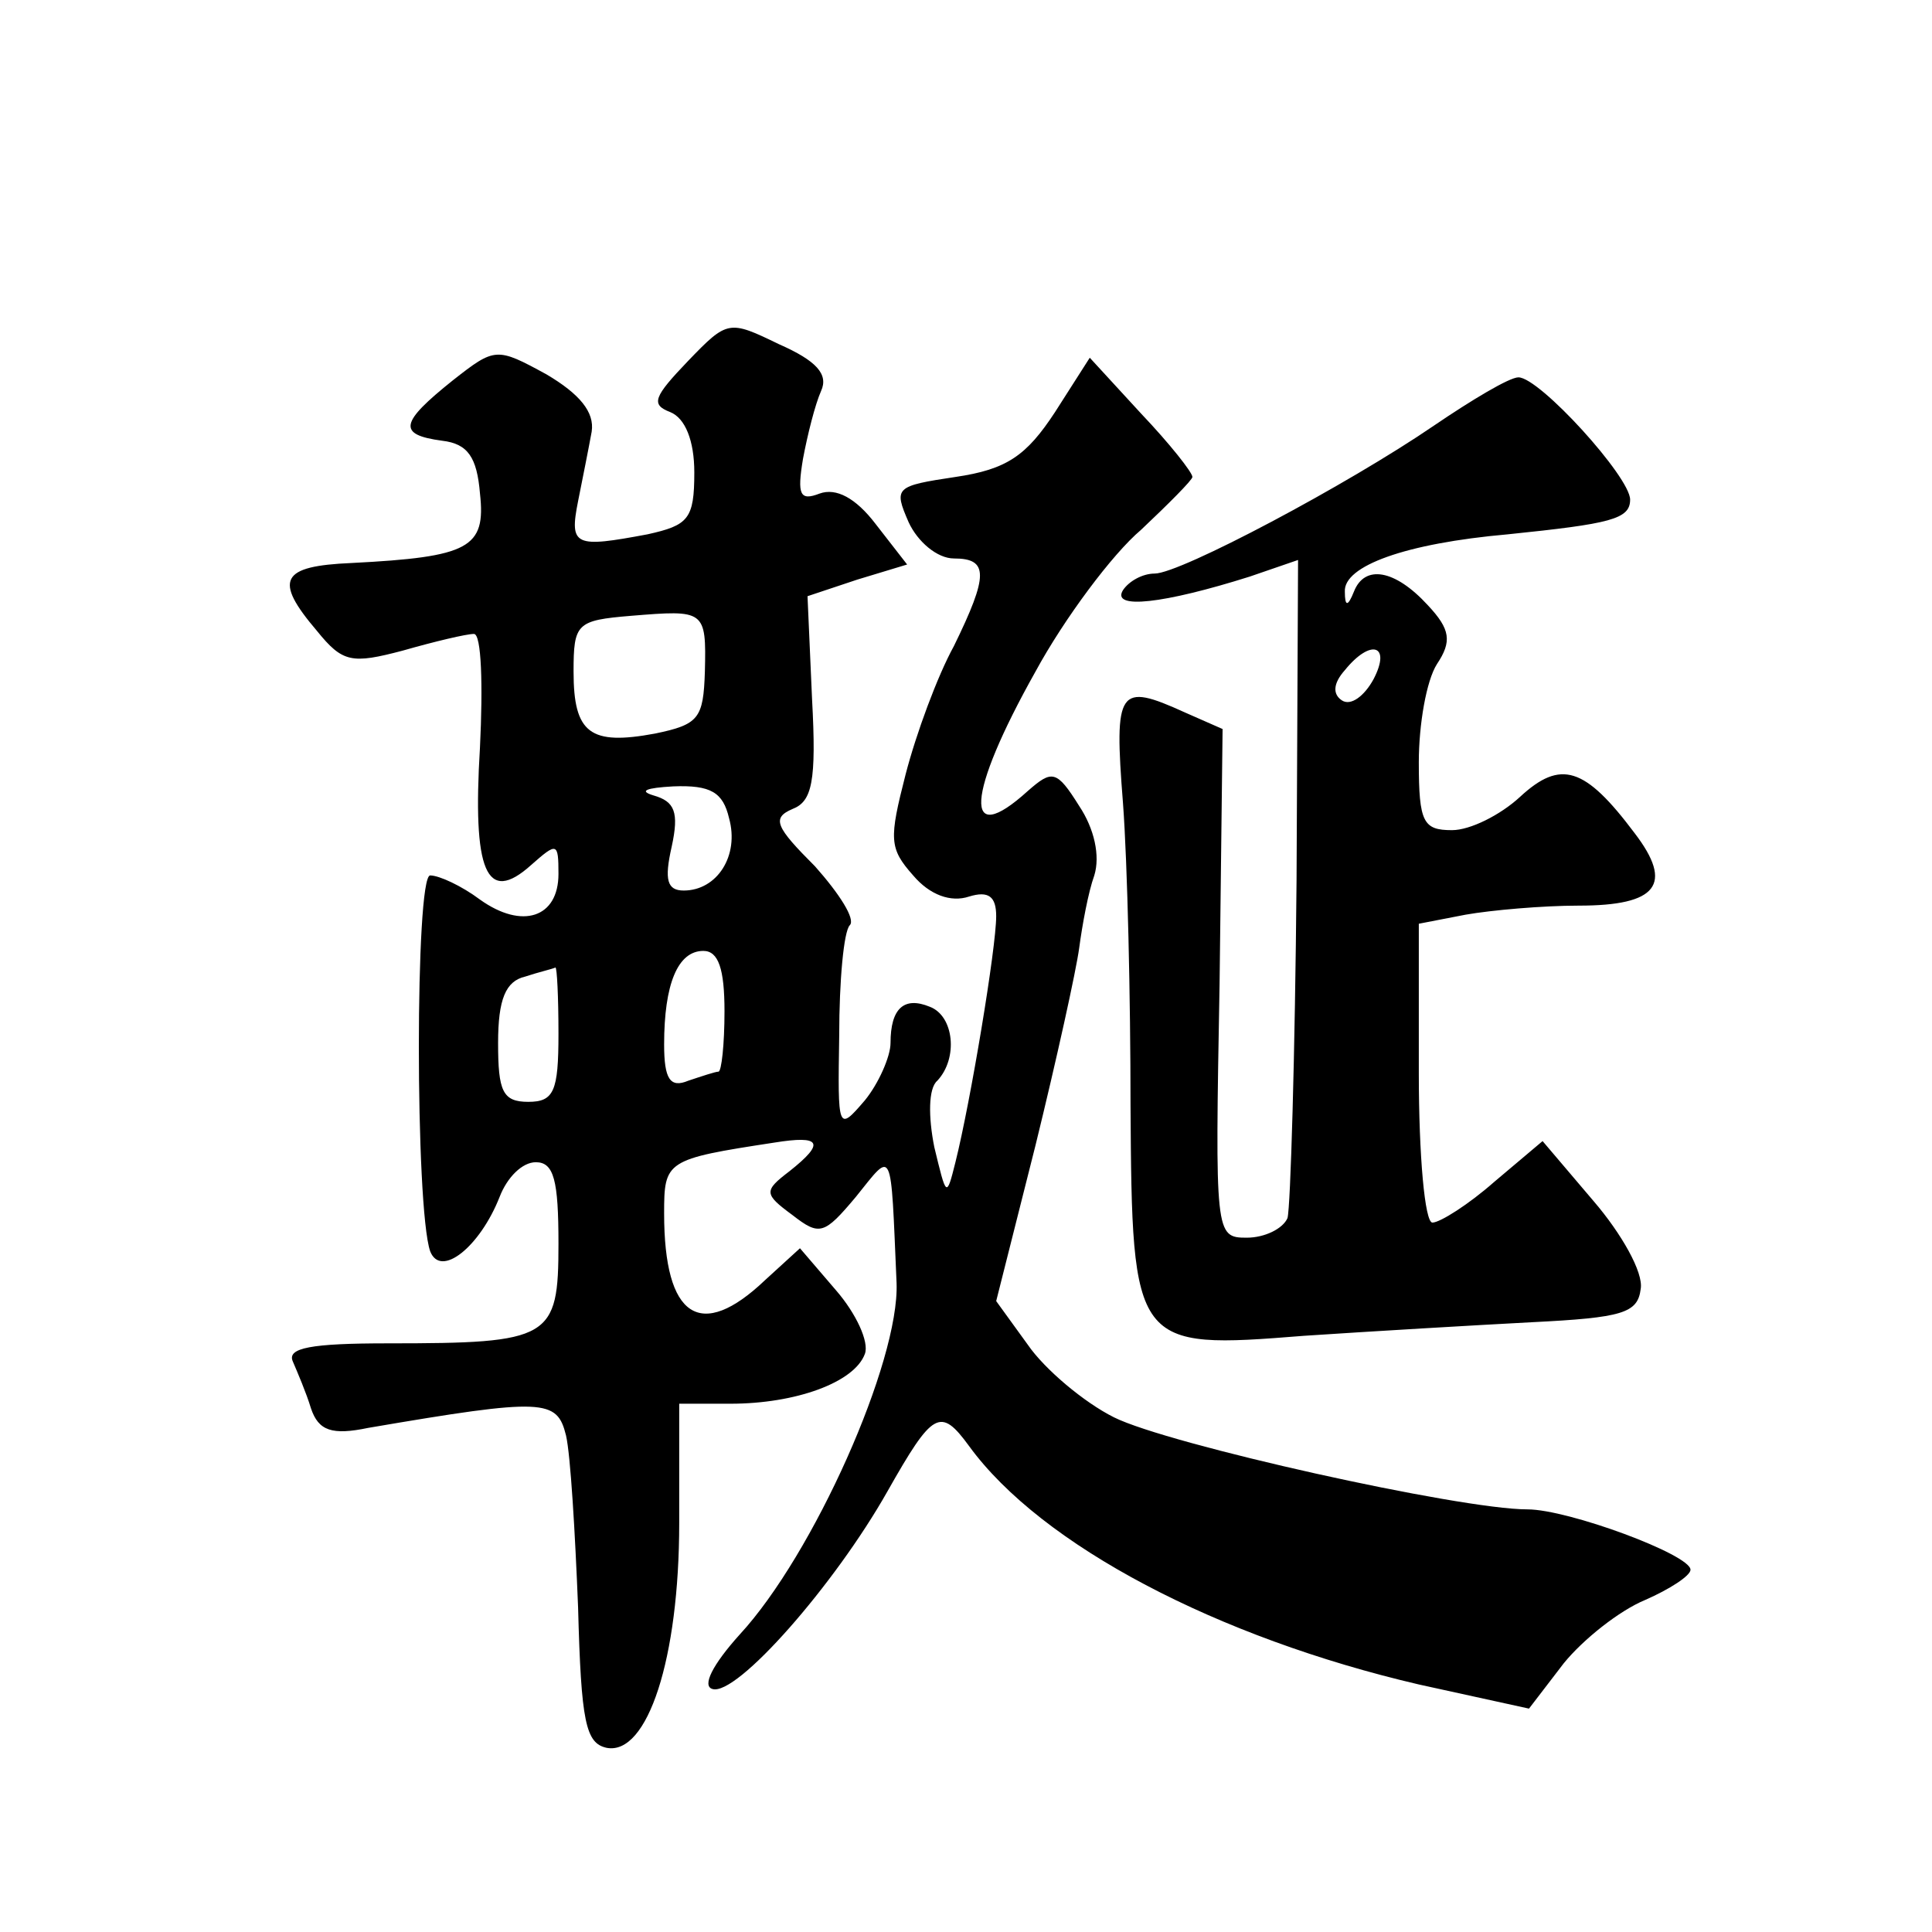 <?xml version="1.0" standalone="no"?>
<!DOCTYPE svg PUBLIC "-//W3C//DTD SVG 20010904//EN"
 "http://www.w3.org/TR/2001/REC-SVG-20010904/DTD/svg10.dtd">
<svg version="1.0" xmlns="http://www.w3.org/2000/svg"
 width="128pt" height="128pt" viewBox="0 0 128 128"
 preserveAspectRatio="xMidYMid meet">
<g transform="translate(0,128) scale(0.1,-0.1)"
fill="#0" stroke="none">
<path d="M456 1041 c-23 -24 -25 -29 -12 -34 10 -4 16 -19 16 -40 0 -31 -4 -35
-31 -41 -48 -9 -52 -8 -46 22 3 15 7 35 9 46 2 13 -8 25 -30 38 -33 18 -34 18 -62
-4 -35 -28 -37 -36 -7 -40 17 -2 23 -11 25 -35 4 -36 -7 -42 -85 -46 -47 -2 -52
-11 -23 -45 17 -21 23 -22 57 -13 21 6 42 11 47 11 5 0 6 -34 4 -75 -5 -82 4 -105
34 -78 17 15 18 15 18 -6 0 -29 -24 -37 -52 -17 -12 9 -27 16 -33 16 -10 0 -10
-220 0 -249 7 -18 33 3 46 36 5 13 15 23 24 23 12 0 15 -12 15 -54 0 -63 -5 -66
-113 -66 -51 0 -67 -3 -63 -12 3 -7 9 -21 12 -31 5 -15 14 -18 38 -13 117 20 125
19 131 -5 3 -13 6 -64 8 -114 2 -76 5 -90 19 -93 27 -5 48 59 48 149 l0 79 34 0
c43 0 82 14 89 33 3 8 -6 27 -19 42 l-24 28 -23 -21 c-43 -41 -67 -25 -67 44 0
35 1 36 73 47 31 5 34 0 10 -19 -17 -13 -17 -15 2 -29 18 -14 21 -13 42 12 25 31
23 35 27 -57 2 -52 -55 -180 -104 -233 -18 -20 -25 -34 -18 -36 16 -5 81 69 116
131 30 53 35 56 54 30 48 -66 165 -127 298 -158 l73 -16 23 30 c13 16 37 35 54
42 16 7 30 16 30 20 0 10 -81 40 -108 40 -45 0 -238 43 -274 61 -20 10 -46 32 -57
48 l-21 29 26 103 c14 57 27 116 29 131 2 15 6 37 10 48 4 13 0 31 -10 46 -15 24
-18 24 -34 10 -43 -39 -41 -3 5 79 19 35 51 78 70 94 18 17 34 33 34 35 0 3 -15
22 -34 42 l-34 37 -23 -36 c-19 -29 -32 -38 -66 -43 -40 -6 -41 -7 -31 -30 6 -13
19 -24 30 -24 23 0 23 -11 0 -58 -11 -20 -25 -58 -32 -85 -11 -43 -11 -49 5 -67
11 -13 25 -18 37 -14 13 4 18 0 18 -13 0 -21 -17 -123 -27 -163 -6 -24 -6 -23 -14
10 -4 20 -4 39 2 44 14 15 11 43 -5 49 -17 7 -26 -1 -26 -24 0 -9 -8 -27 -17 -38
-18 -21 -18 -20 -17 43 0 36 3 69 7 73 4 4 -7 21 -23 39 -26 26 -29 32 -15 38 13
5 16 18 13 73 l-3 68 33 11 33 10 -21 27 c-13 17 -26 24 -37 20 -13 -5 -15 -1 -11
23 3 16 8 36 12 45 5 11 -3 20 -28 31 -33 16 -34 16 -60 -11z m11 -206 c-1 -31
-4 -35 -33 -41 -43 -8 -54 0 -54 41 0 32 2 34 38 37 49 4 50 4 49 -37z m16 -97
c7 -25 -8 -48 -30 -48 -11 0 -13 7 -8 29 5 23 2 30 -12 34 -10 3 -5 5 13 6 25 1
33 -4 37 -21z m-3 -128 c0 -22 -2 -40 -4 -40 -2 0 -11 -3 -20 -6 -12 -5 -16 1 -16
24 0 40 9 62 26 62 10 0 14 -12 14 -40z m-110 -15 c0 -38 -3 -45 -20 -45 -17 0
-20 7 -20 39 0 29 5 41 18 44 9 3 18 5 20 6 1 0 2 -19 2 -44z M950 998 c-57 -39
-168 -98 -185 -98 -8 0 -17 -5 -21 -11 -8 -13 27 -9 84 9 l32 11 -1 -212 c-1 -116
-4 -217 -6 -224 -3 -7 -15 -13 -27 -13 -21 0 -21 2 -18 168 l2 169 -25 11 c-44
20 -47 16 -41 -60 3 -40 5 -130 5 -200 1 -161 2 -162 115 -153 45 3 113 7 151 9
60 3 70 6 72 22 2 11 -13 37 -31 58 l-34 40 -32 -27 c-17 -15 -36 -27 -41 -27 -5
0 -9 44 -9 99 l0 99 31 6 c17 3 51 6 75 6 52 0 63 14 37 48 -33 44 -49 49 -76 24
-13 -12 -33 -22 -45 -22 -19 0 -22 5 -22 45 0 25 5 54 12 65 10 15 9 23 -6 39 -22
24 -42 27 -49 9 -4 -10 -6 -10 -6 0 -1 17 40 32 108 38 68 7 81 10 81 23 0 15 -60
81 -74 81 -6 0 -31 -15 -56 -32z m-40 -168 c-6 -11 -15 -18 -21 -14 -6 4 -6 11
2 20 17 21 31 17 19 -6z"/>
</g>
</svg>
